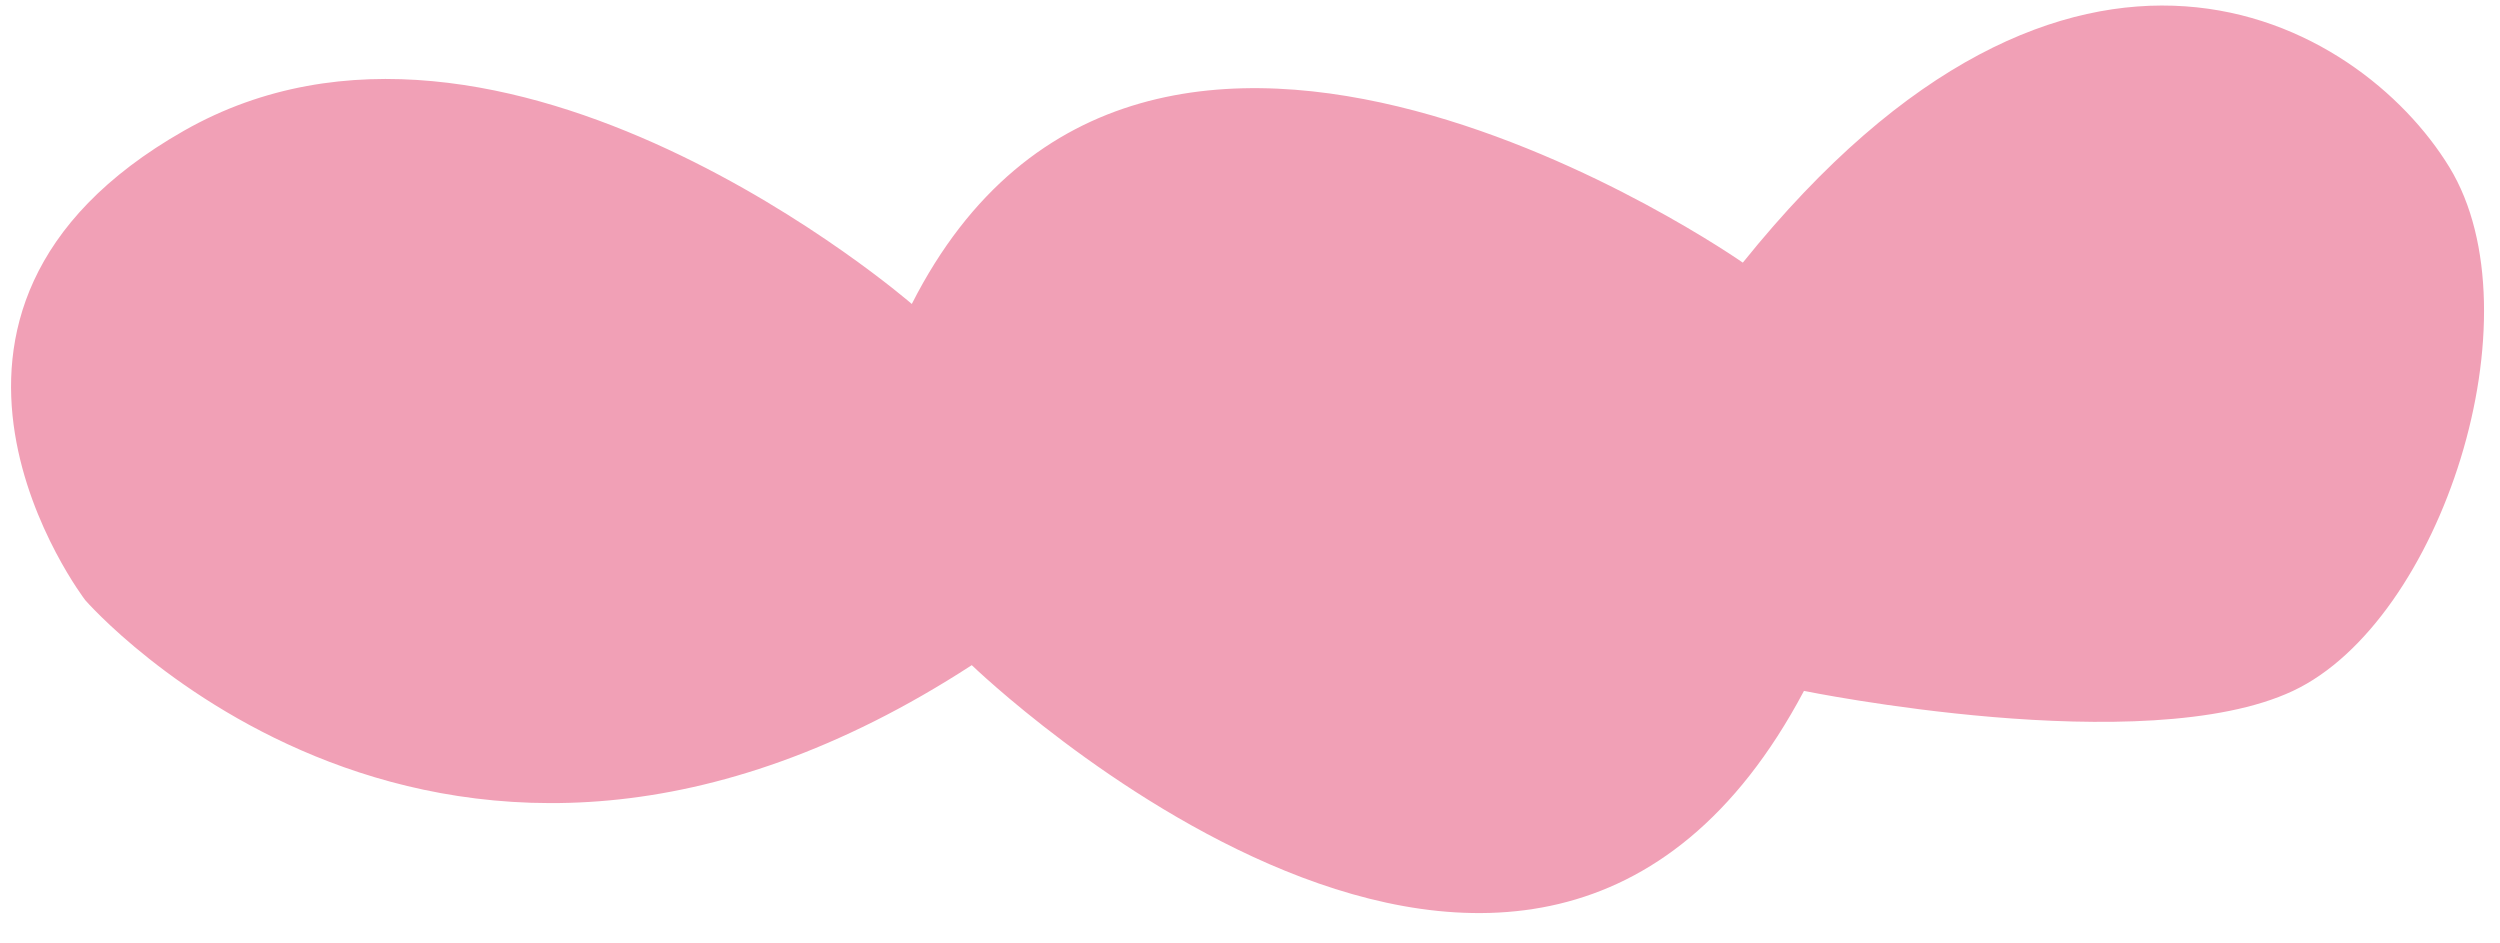 <svg xmlns="http://www.w3.org/2000/svg" width="139.962" height="52.773" viewBox="0.0 0.0 140.0 53.0"><defs><style>.a{fill:#f1a0b6;}</style></defs><path class="a" d="M134.083,7.5c-4.94-8.408-20.959-17.95-39.813,4.675,0,0-33.183-24.133-46.758,1.508,0,0-22.618-20.351-40.744-10.455S.754,29.522.754,29.522,20.363,52.9,50.529,34.047c0,0,30.921,30.921,46.758,2.263,0,0,19.088,4.254,27.491.48S139.024,15.909,134.083,7.5Z" transform="translate(3.241 4.239) rotate(-1)" /></svg>